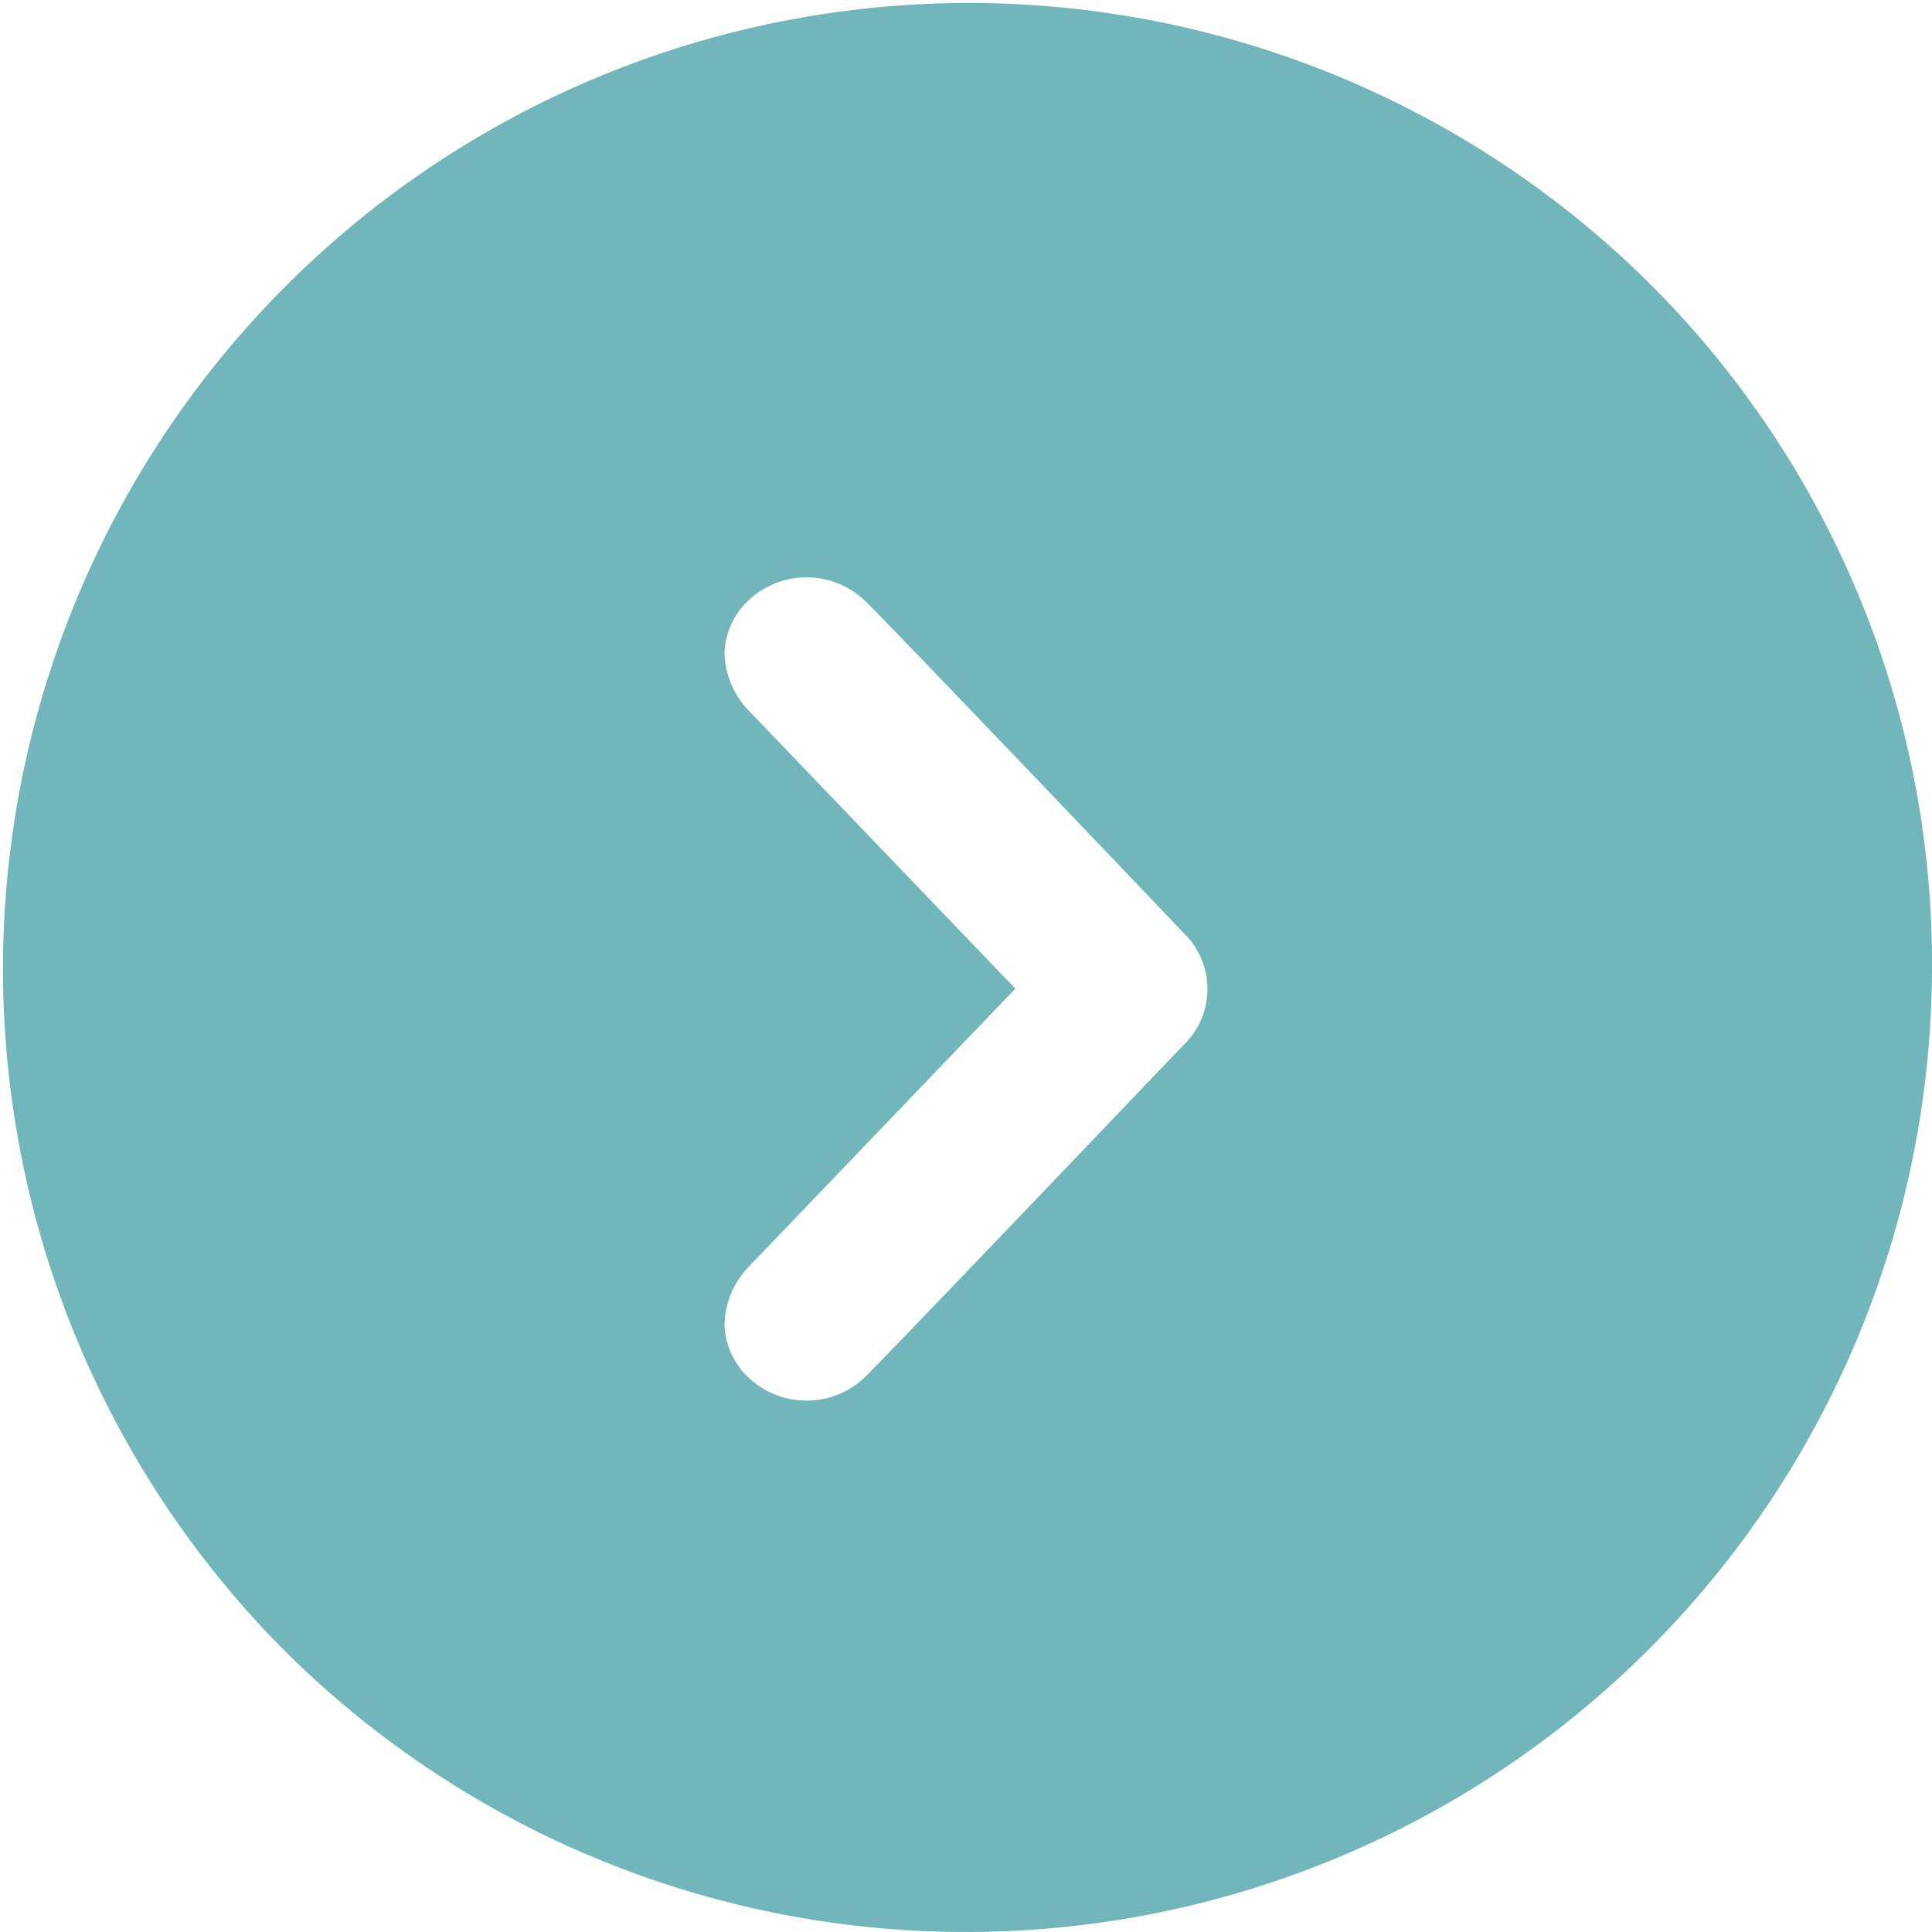 <svg xmlns="http://www.w3.org/2000/svg" width="40" height="40" viewBox="0 0 40 40">
  <g id="Component_46_2" data-name="Component 46 – 2" transform="translate(0 40) rotate(-90)">
    <path id="Subtraction_5" data-name="Subtraction 5" d="M20,40A20,20,0,0,1,5.858,5.858,20,20,0,0,1,34.142,34.142,19.869,19.869,0,0,1,20,40ZM12.594,15a1.567,1.567,0,0,0-1.128.511,1.751,1.751,0,0,0,0,2.375c.6.611,6.842,6.56,6.9,6.62a1.608,1.608,0,0,0,2.317,0c.063-.06,6.318-6.017,6.9-6.62a1.752,1.752,0,0,0,0-2.375A1.558,1.558,0,0,0,26.468,15a1.792,1.792,0,0,0-1.19.511l-5.747,5.511-5.747-5.511A1.792,1.792,0,0,0,12.594,15Z" transform="translate(0 0)" fill="#71b6bb"/>
  </g>
</svg>
